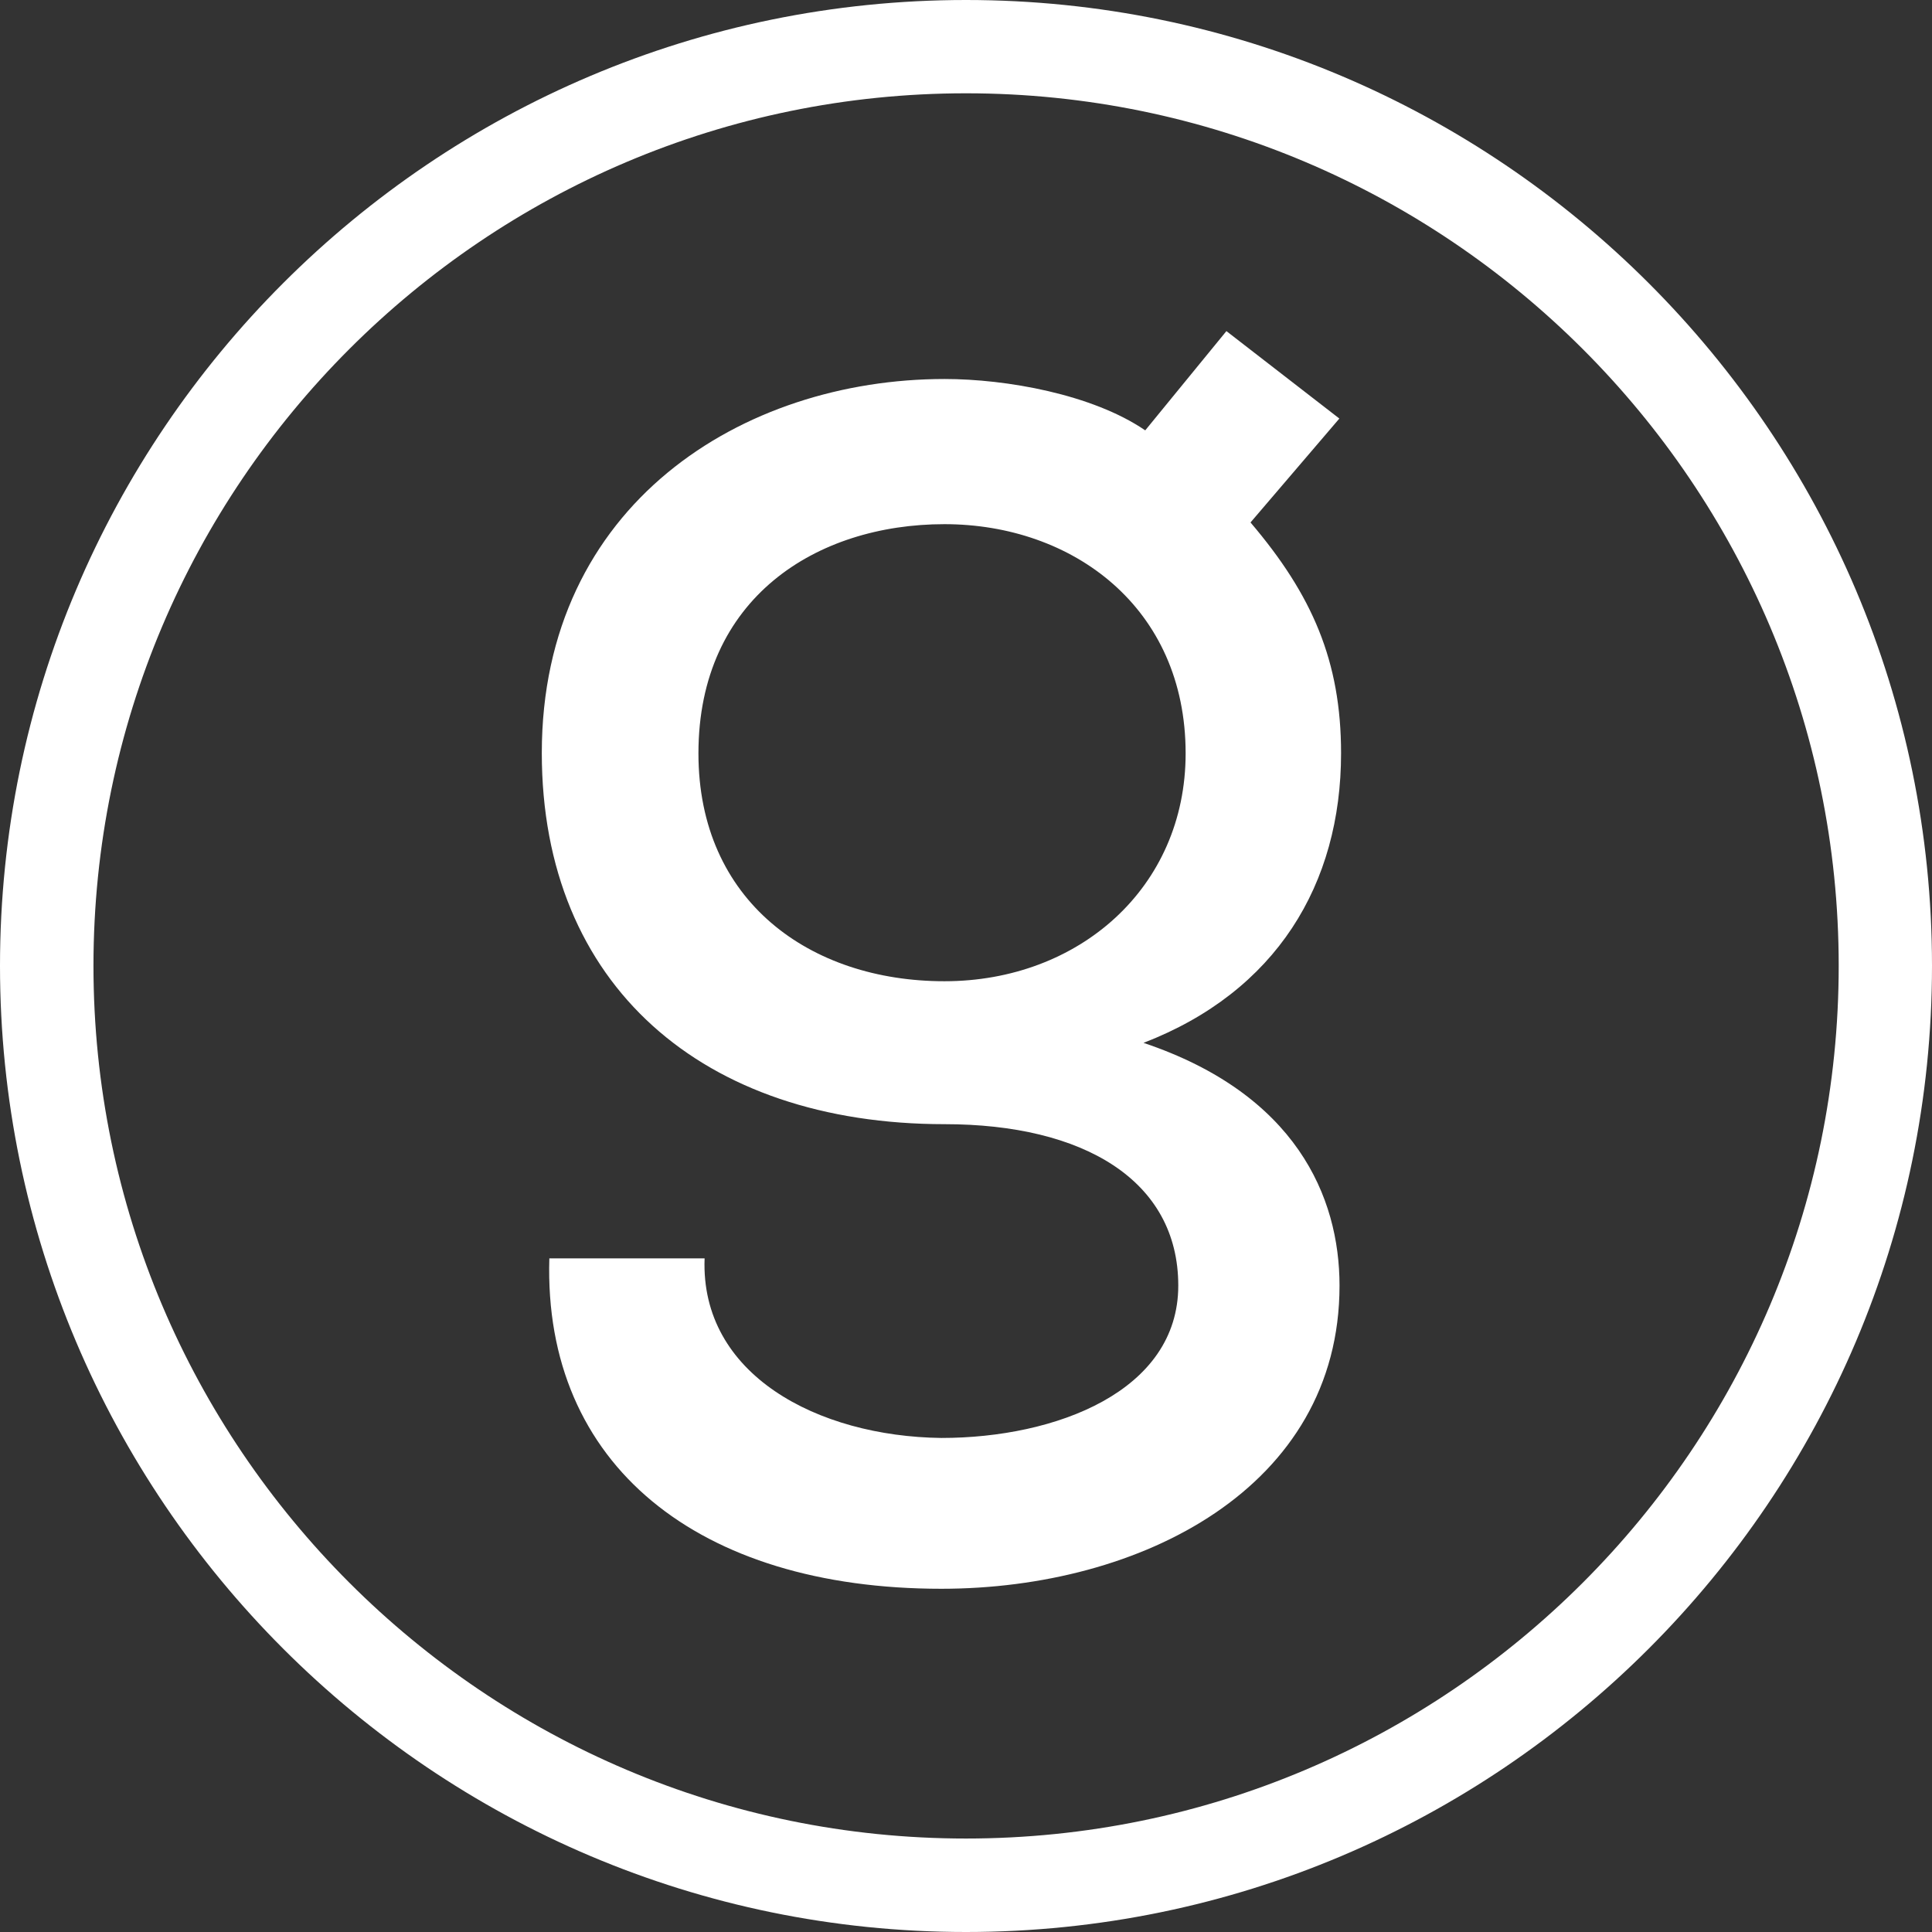 <svg id="Layer_2" data-name="Layer 2" xmlns="http://www.w3.org/2000/svg"
     viewBox="0 0 112.86 112.86">
    <rect x="0" y="0" width="112.86" height="112.86" fill="#333333" stroke="none"/>
    <defs>
        <style>
            .cls-1 {
            fill: #fff;
            }
        </style>
    </defs>
    <g id="Guides">
        <g>
            <path class="cls-1"
                  d="m56.43,5.45C28.32,5.45,5.46,28.31,5.46,56.42s22.86,50.98,50.97,50.98,50.98-22.86,50.98-50.98S84.53,5.45,56.43,5.45m0,107.41C25.31,112.86,0,87.55,0,56.42S25.31,0,56.43,0s56.43,25.31,56.43,56.42-25.31,56.44-56.43,56.44"/>
            <path class="cls-1"
                  d="m40.8,44.01c0,8.63,6.52,13.31,14.37,13.31s14.09-5.46,14.09-13.31c0-8.54-6.61-13.39-14.09-13.39s-14.37,4.32-14.37,13.39m30.84-24.67l6.6,5.11-5.19,6.07c3.61,4.24,5.29,8.11,5.29,13.48,0,7.66-3.79,13.93-11.54,16.92,8.9,2.99,11.45,8.99,11.45,14.18,0,11.81-11.62,17.71-23.26,17.71-14.19,0-23.26-7.23-22.9-19.3h9.07c-.26,6.79,6.6,10.4,13.83,10.49,6.71,0,13.84-2.74,13.84-8.9s-5.55-9.43-13.65-9.43c-14.1,0-23.53-8.1-23.53-21.68,0-14.53,11.73-21.85,23.53-21.85,3.6,0,8.63.89,11.72,3l4.76-5.82Z"/>
        </g>
    </g>
</svg>
